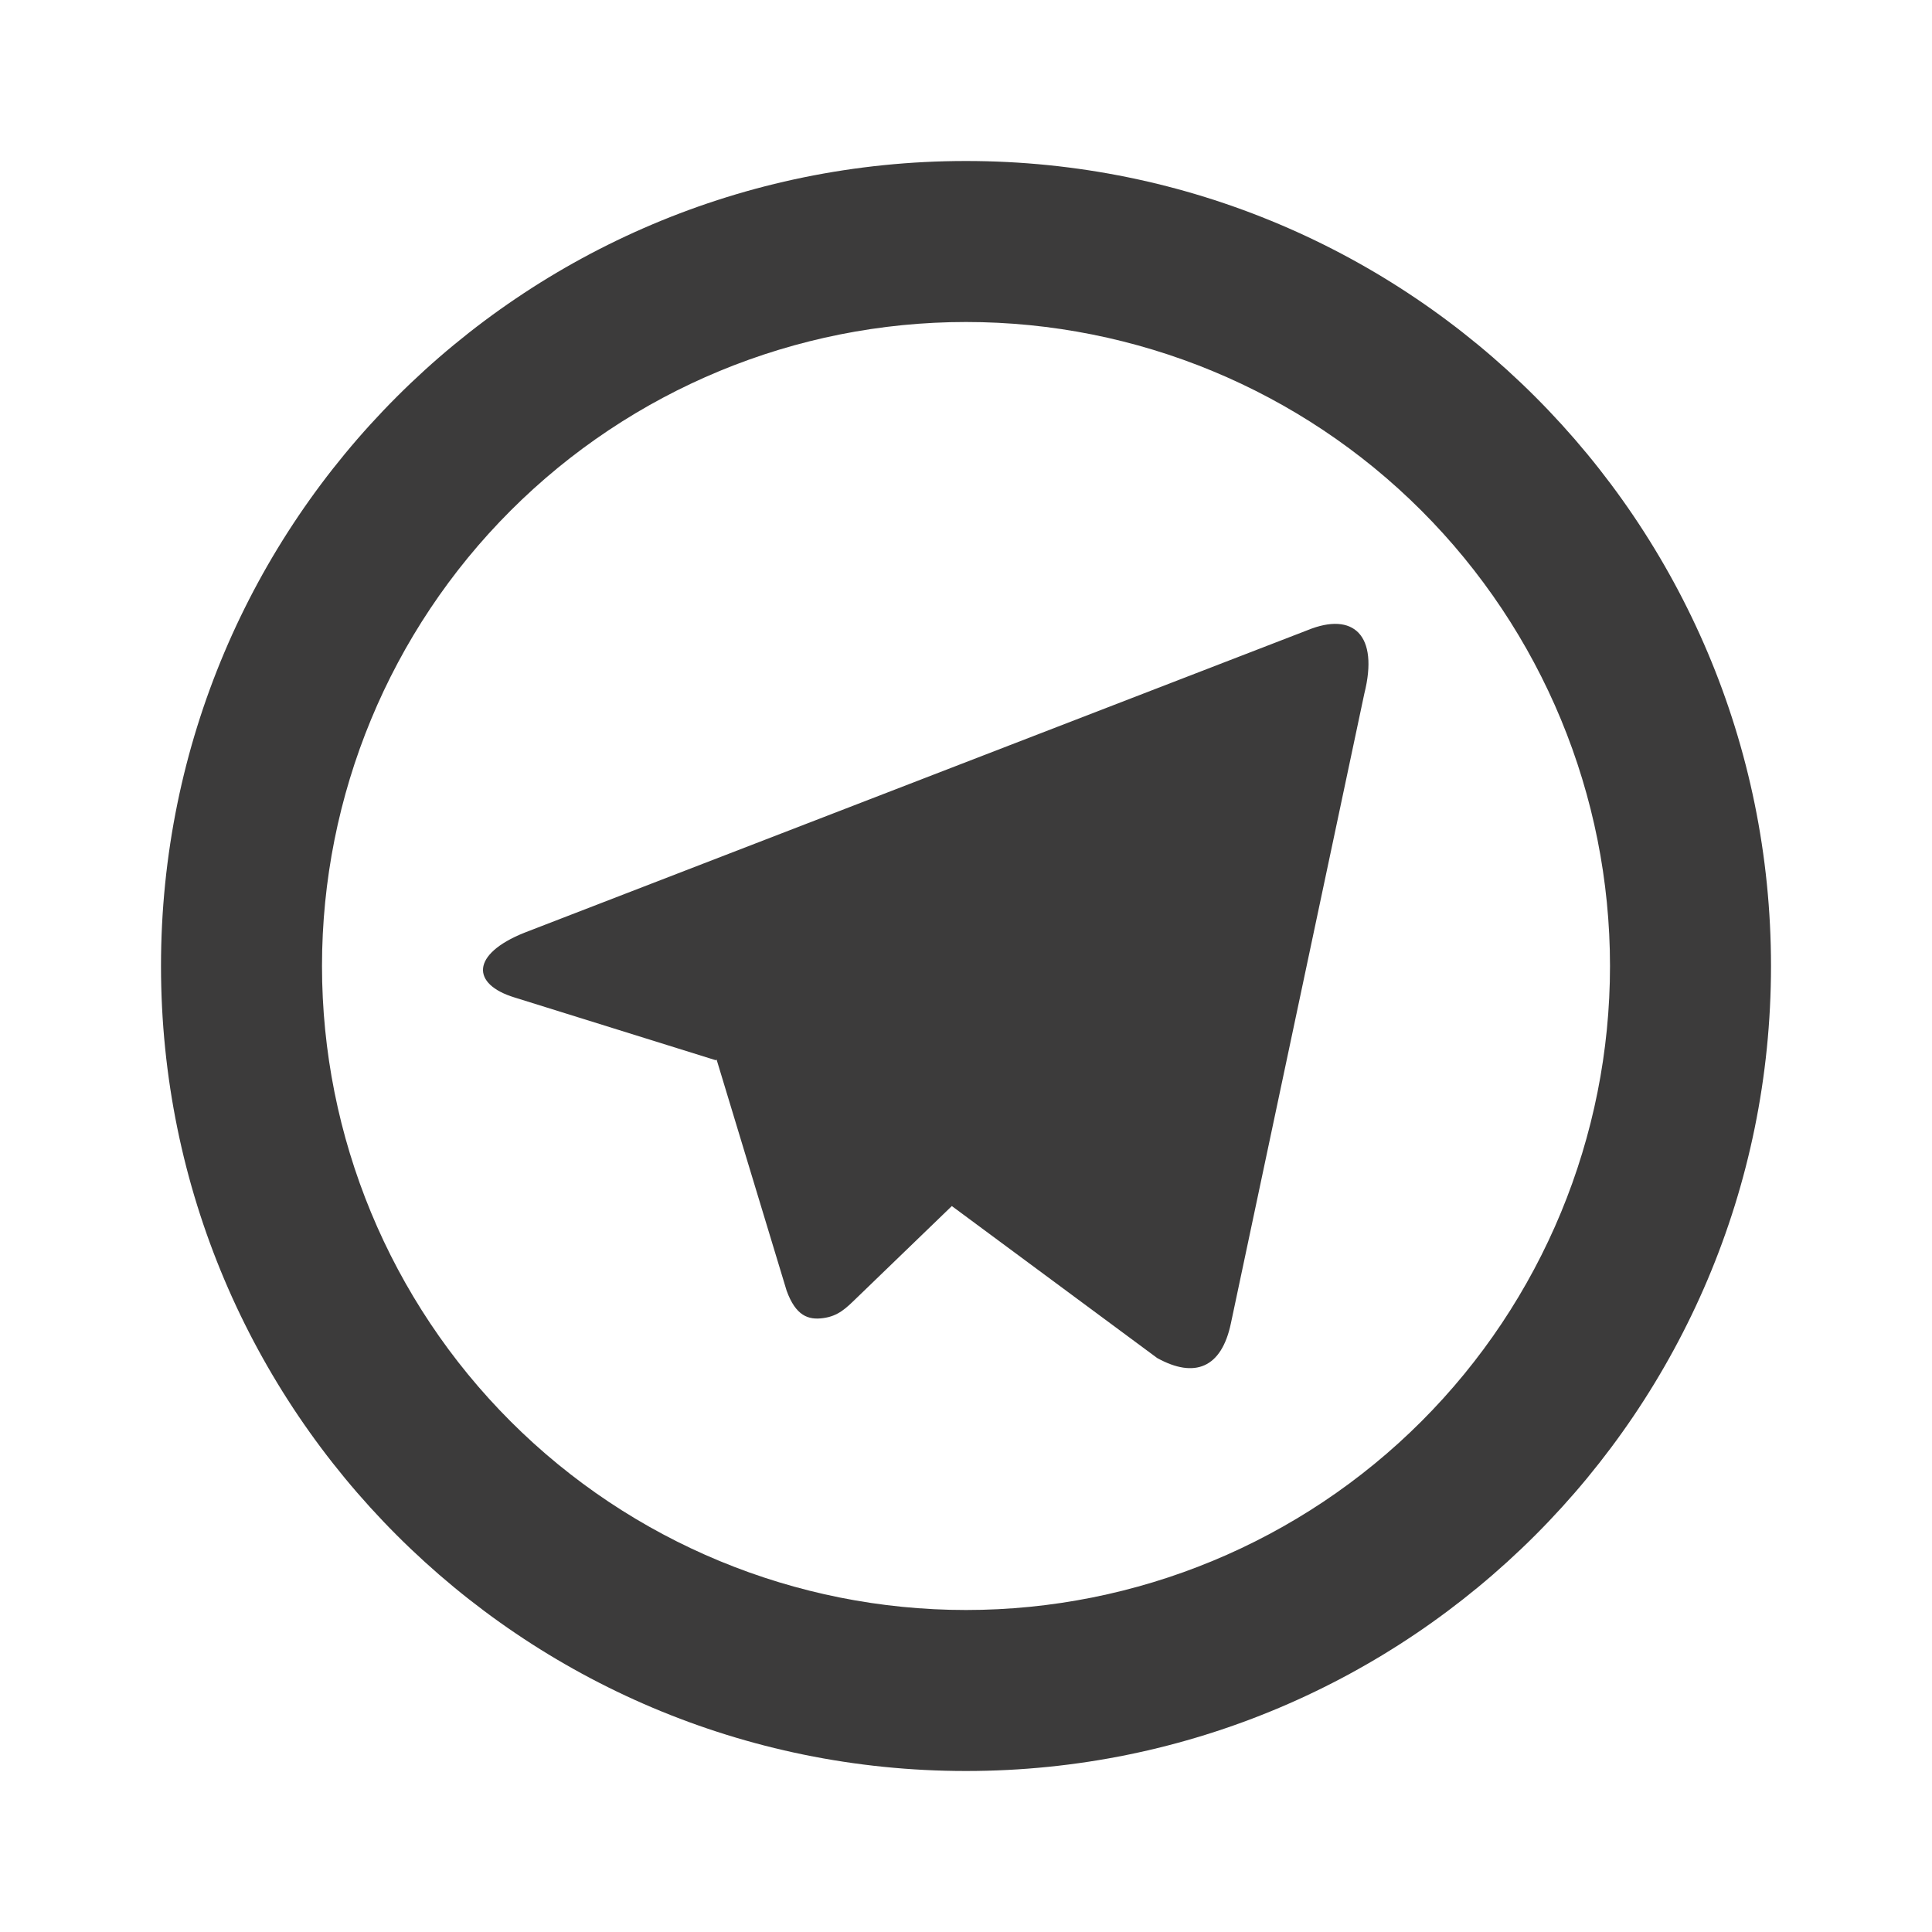 <?xml version="1.0" encoding="UTF-8"?> <svg xmlns="http://www.w3.org/2000/svg" width="24" height="24" viewBox="0 0 24 24" fill="none"> <g clip-path="url(#clip0_1556_811)"> <path d="M12 20C14.122 20 16.157 19.157 17.657 17.657C19.157 16.157 20 14.122 20 12C20 9.878 19.157 7.843 17.657 6.343C16.157 4.843 14.122 4 12 4C9.878 4 7.843 4.843 6.343 6.343C4.843 7.843 4 9.878 4 12C4 14.122 4.843 16.157 6.343 17.657C7.843 19.157 9.878 20 12 20ZM12 22C6.477 22 2 17.523 2 12C2 6.477 6.477 2 12 2C17.523 2 22 6.477 22 12C22 17.523 17.523 22 12 22ZM8.89 13.17L6.392 12.391C5.852 12.226 5.849 11.854 6.513 11.587L16.246 7.827C16.811 7.597 17.131 7.888 16.948 8.617L15.291 16.437C15.175 16.994 14.84 17.127 14.375 16.87L11.824 14.982L10.635 16.13C10.513 16.248 10.414 16.349 10.226 16.374C10.039 16.4 9.885 16.344 9.772 16.034L8.902 13.163L8.89 13.171V13.17Z" fill="#3C3B3B"></path> </g> <defs> <clipPath id="clip0_1556_811"> <rect width="24" height="24" fill="white"></rect> </clipPath> </defs> </svg> 